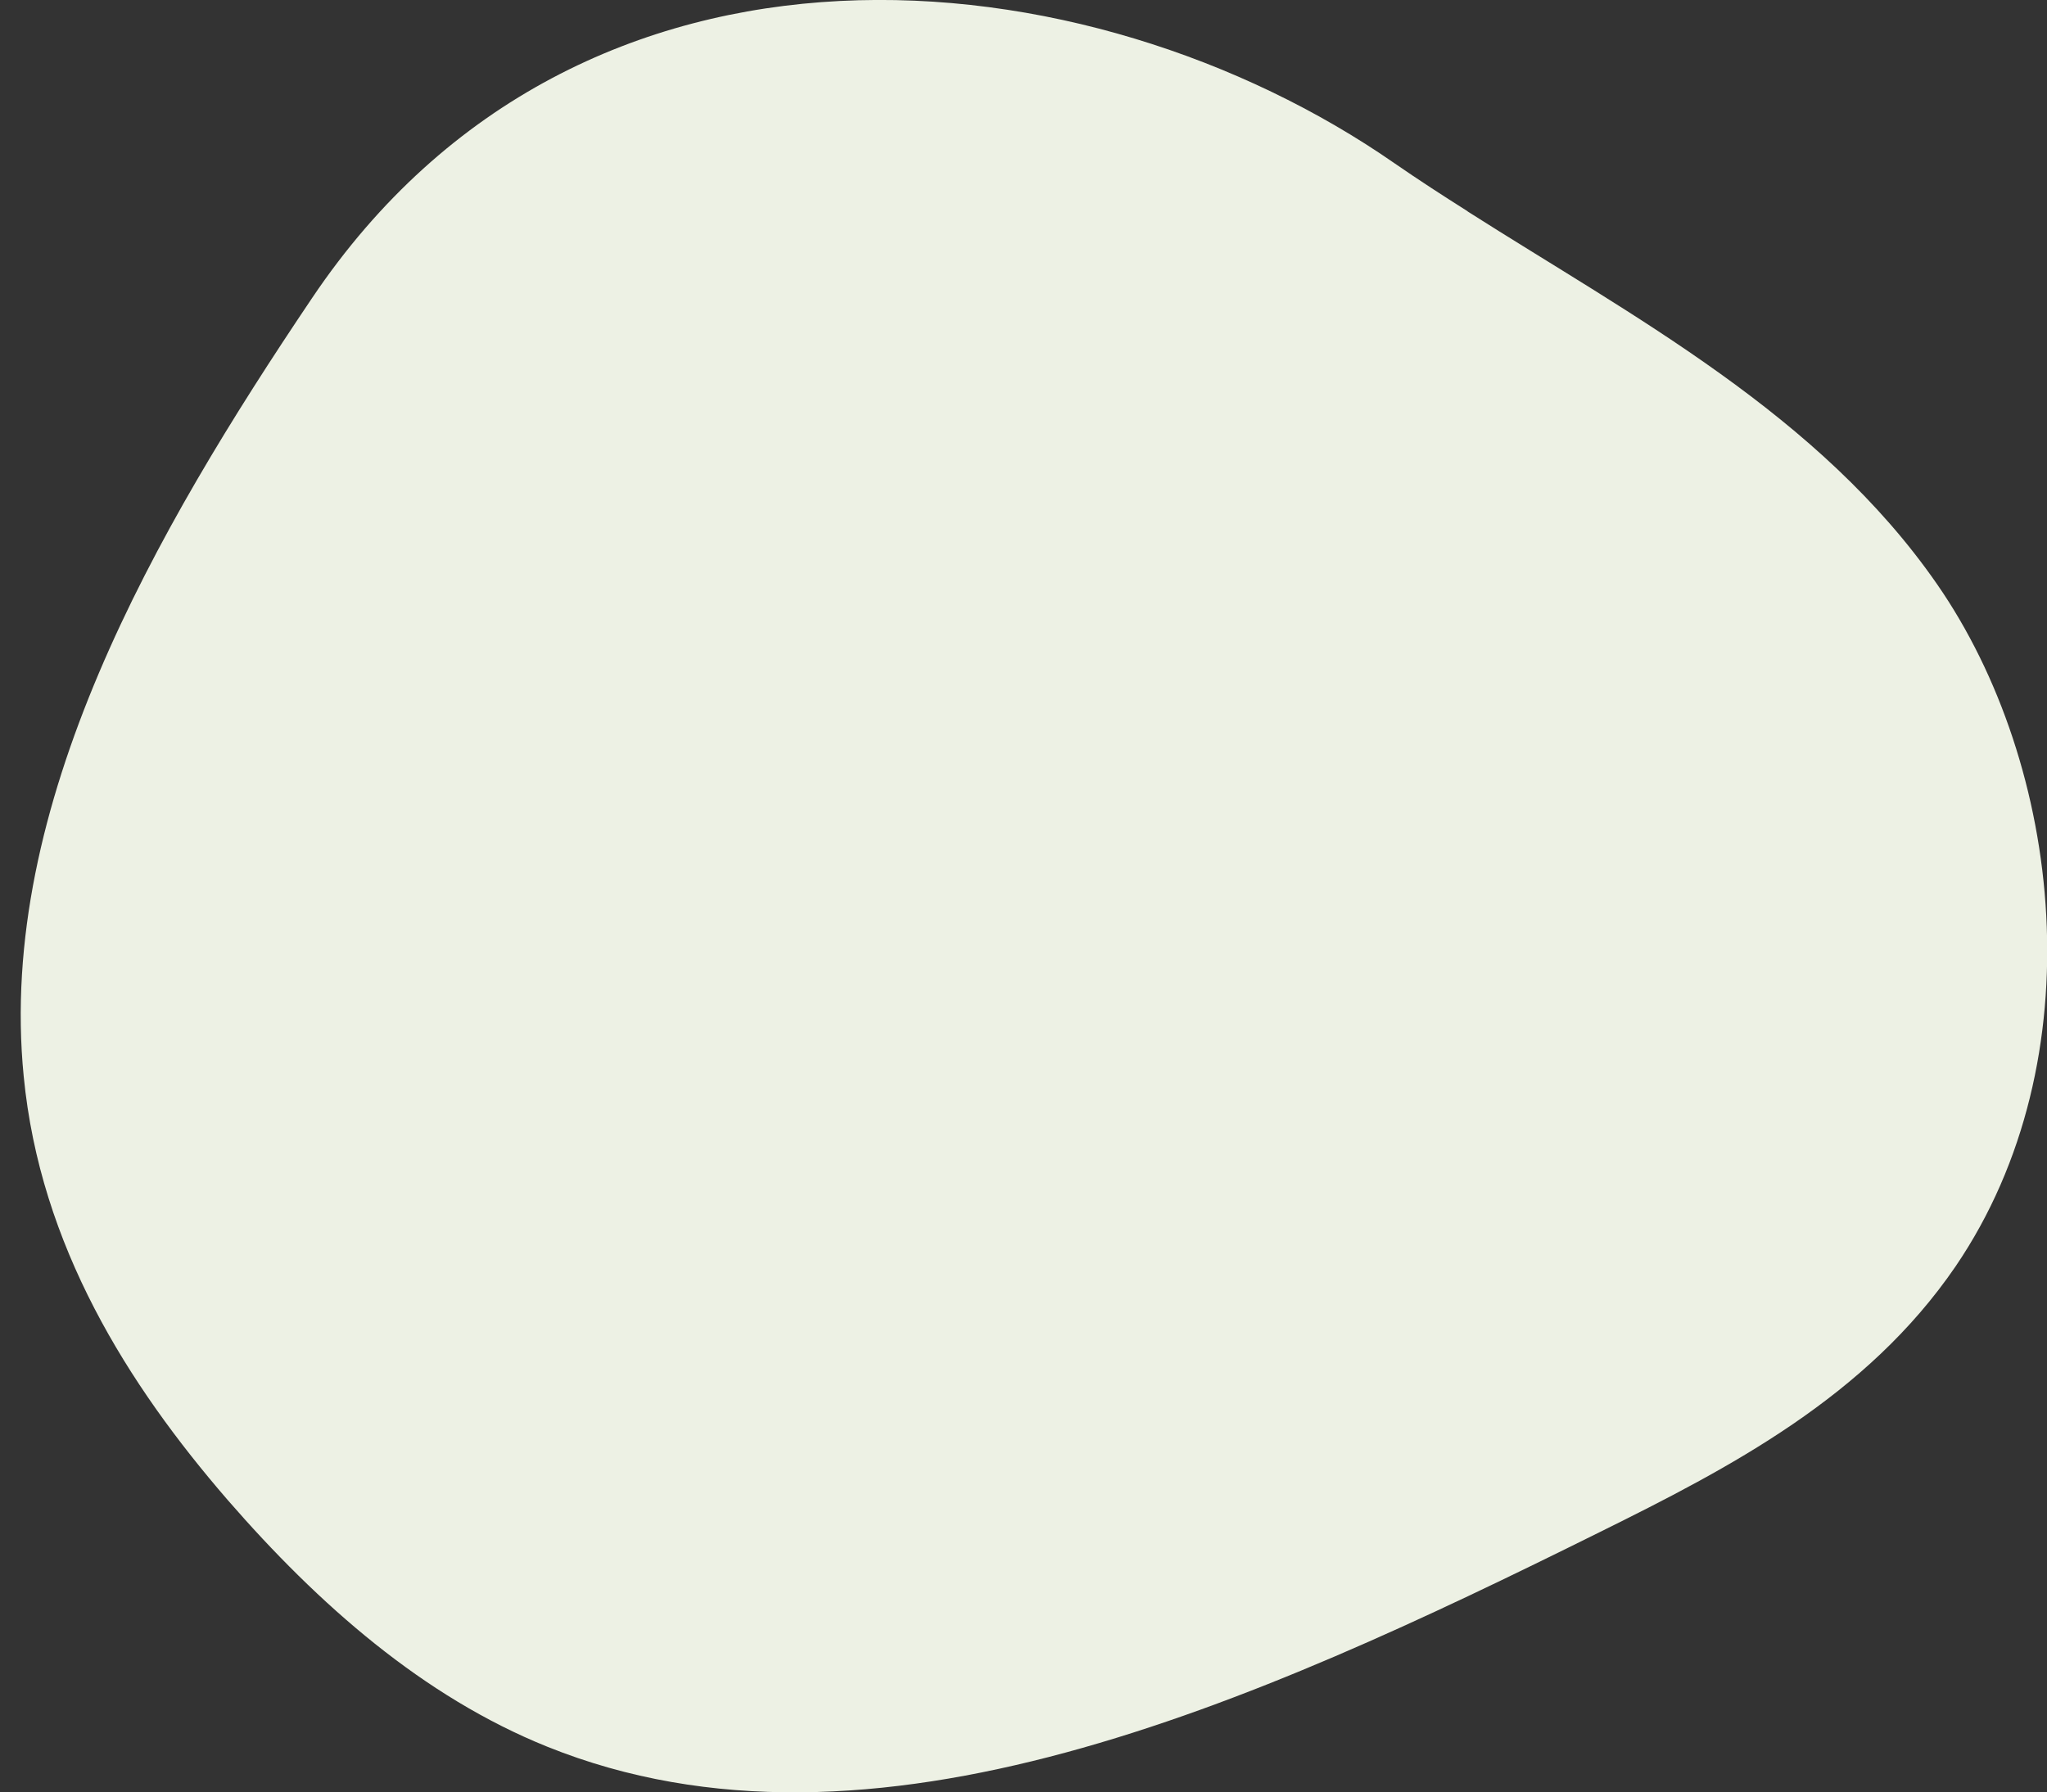 <?xml version="1.0" encoding="UTF-8"?>
<svg id="Ebene_1" data-name="Ebene 1" xmlns="http://www.w3.org/2000/svg" version="1.1" viewBox="0 0 475 416">
  <rect x="0" y="0" width="475" height="416" fill="#333333" stroke="none"/>
  <defs>
    <style>
      .cls-1 {
        fill: #edf1e4;
      }

      .cls-1, .cls-2 {
        stroke-width: 0px;
      }

      .cls-3 {
        display: none;
      }

      .cls-2 {
        fill: #8cb636;
      }
    </style>
  </defs>
  <g id="Layer_1" data-name="Layer 1">
    <path class="cls-1" d="M340.5,49c-5.7-3.6-11.4-7.3-16.9-11.1C252.8-11.3,134.9-23.8,72.4,69.2,35.9,123.4-.7,186.9,5.5,249.8c3.8,39.3,24.2,71.6,47.3,98.3,21.1,24.3,45.4,45.7,74.2,57.3,75.2,30.3,164.2-10.1,244.2-49.8,30.1-14.9,61.9-31.4,82.6-61.7,32.7-48.1,24.8-116.3-4.3-158.3-27.3-39.4-70.6-62.1-108.9-86.5h0Z"/>
  </g>
  <g id="Layer_5" data-name="Layer 5" class="cls-3">
    <path class="cls-2" d="M-26,70.7c13.6,38.5,55.9,58.7,63.3,96.7,11.8,65.6,42.3,139.8,116.1,149.1,102.8,14.2,174.3-97.1,207.7-178,6-21.8,40.9-186.7-45.6-253-62-48.8-158.2-12.9-183.6-3.4C42.6-84.6-43.9,3.8-26,70.7Z"/>
  </g>
  <g id="Layer_4" data-name="Layer 4" class="cls-3">
    <path class="cls-2" d="M-53.9,201.6c-7.6-20.9-11.6-43.6-7.2-65.4,5.4-26.9,22.6-49.6,38.1-72.3C11,13.6,39-42.1,84.5-82.4c45.4-40.3,115.9-61.2,167.2-28.8,56.2,35.5,63.1,112.8,89.9,173.7,9.6,21.9,22.5,42.8,25.8,66.5,14.6,104.5-115.4,116.9-182.1,150.7-94.7,48.2-199.2,31.8-239.2-78.1Z"/>
  </g>
  <g id="Layer_3" data-name="Layer 3" class="cls-3">
    <path class="cls-2" d="M282.1,268.2c4.2-4.8,8.4-10.2,12.6-16.2,23.6-33.8,29.6-78.8,26.5-121.9s-14.6-85.6-23.2-128.2c-3.7-18.1-6.9-36.6-14.5-53.5-15.9-35.4-50.3-60.2-86.2-68.8s-73.1-2.7-106.6,10.4c-30,11.7-58.8,30.1-75.3,58.7C6.6-36,1.6-18.4-3.3-1c-7.6,27.1-15.2,54.2-22.7,81.2-4.1,14.6-8.2,29.4-8.6,44.9-1.1,50.7,43,107.6,84.9,128.6,10,5.1,19.7,10.8,29.4,16.7,18.5,11.5,37,23.4,57.4,30.1,17.4,5.7,35.4,8,53.3,7.1,40.6-1.8,67.4-11.8,91.7-39.4h0Z"/>
  </g>
  <g id="Layer_2" data-name="Layer 2" class="cls-3">
    <path class="cls-2" d="M356.4,208.9c-23.3,22.5-57.9,27.2-89.6,33.6-35.7,7.1-70.7,17.8-104.4,31.7-43.6,18-118.8,37.9-150.8-12.8C-1,241.4-2.5,216.4-.2,192.9c2.3-23.5,7.9-46.6,8.3-70.2C8.6,88.7-1.9,55.6-6.6,21.9c-9-63.7,29.6-155.9,107.2-150.2,36.6,2.7,65.6,30.4,93.7,54,31.6,26.6,65.9,47.9,101.3,68.8,24.1,14.2,51.6,30.9,64.6,56.9,21.3,42.7,32.9,121.9-3.8,157.5h0Z"/>
  </g>
</svg>